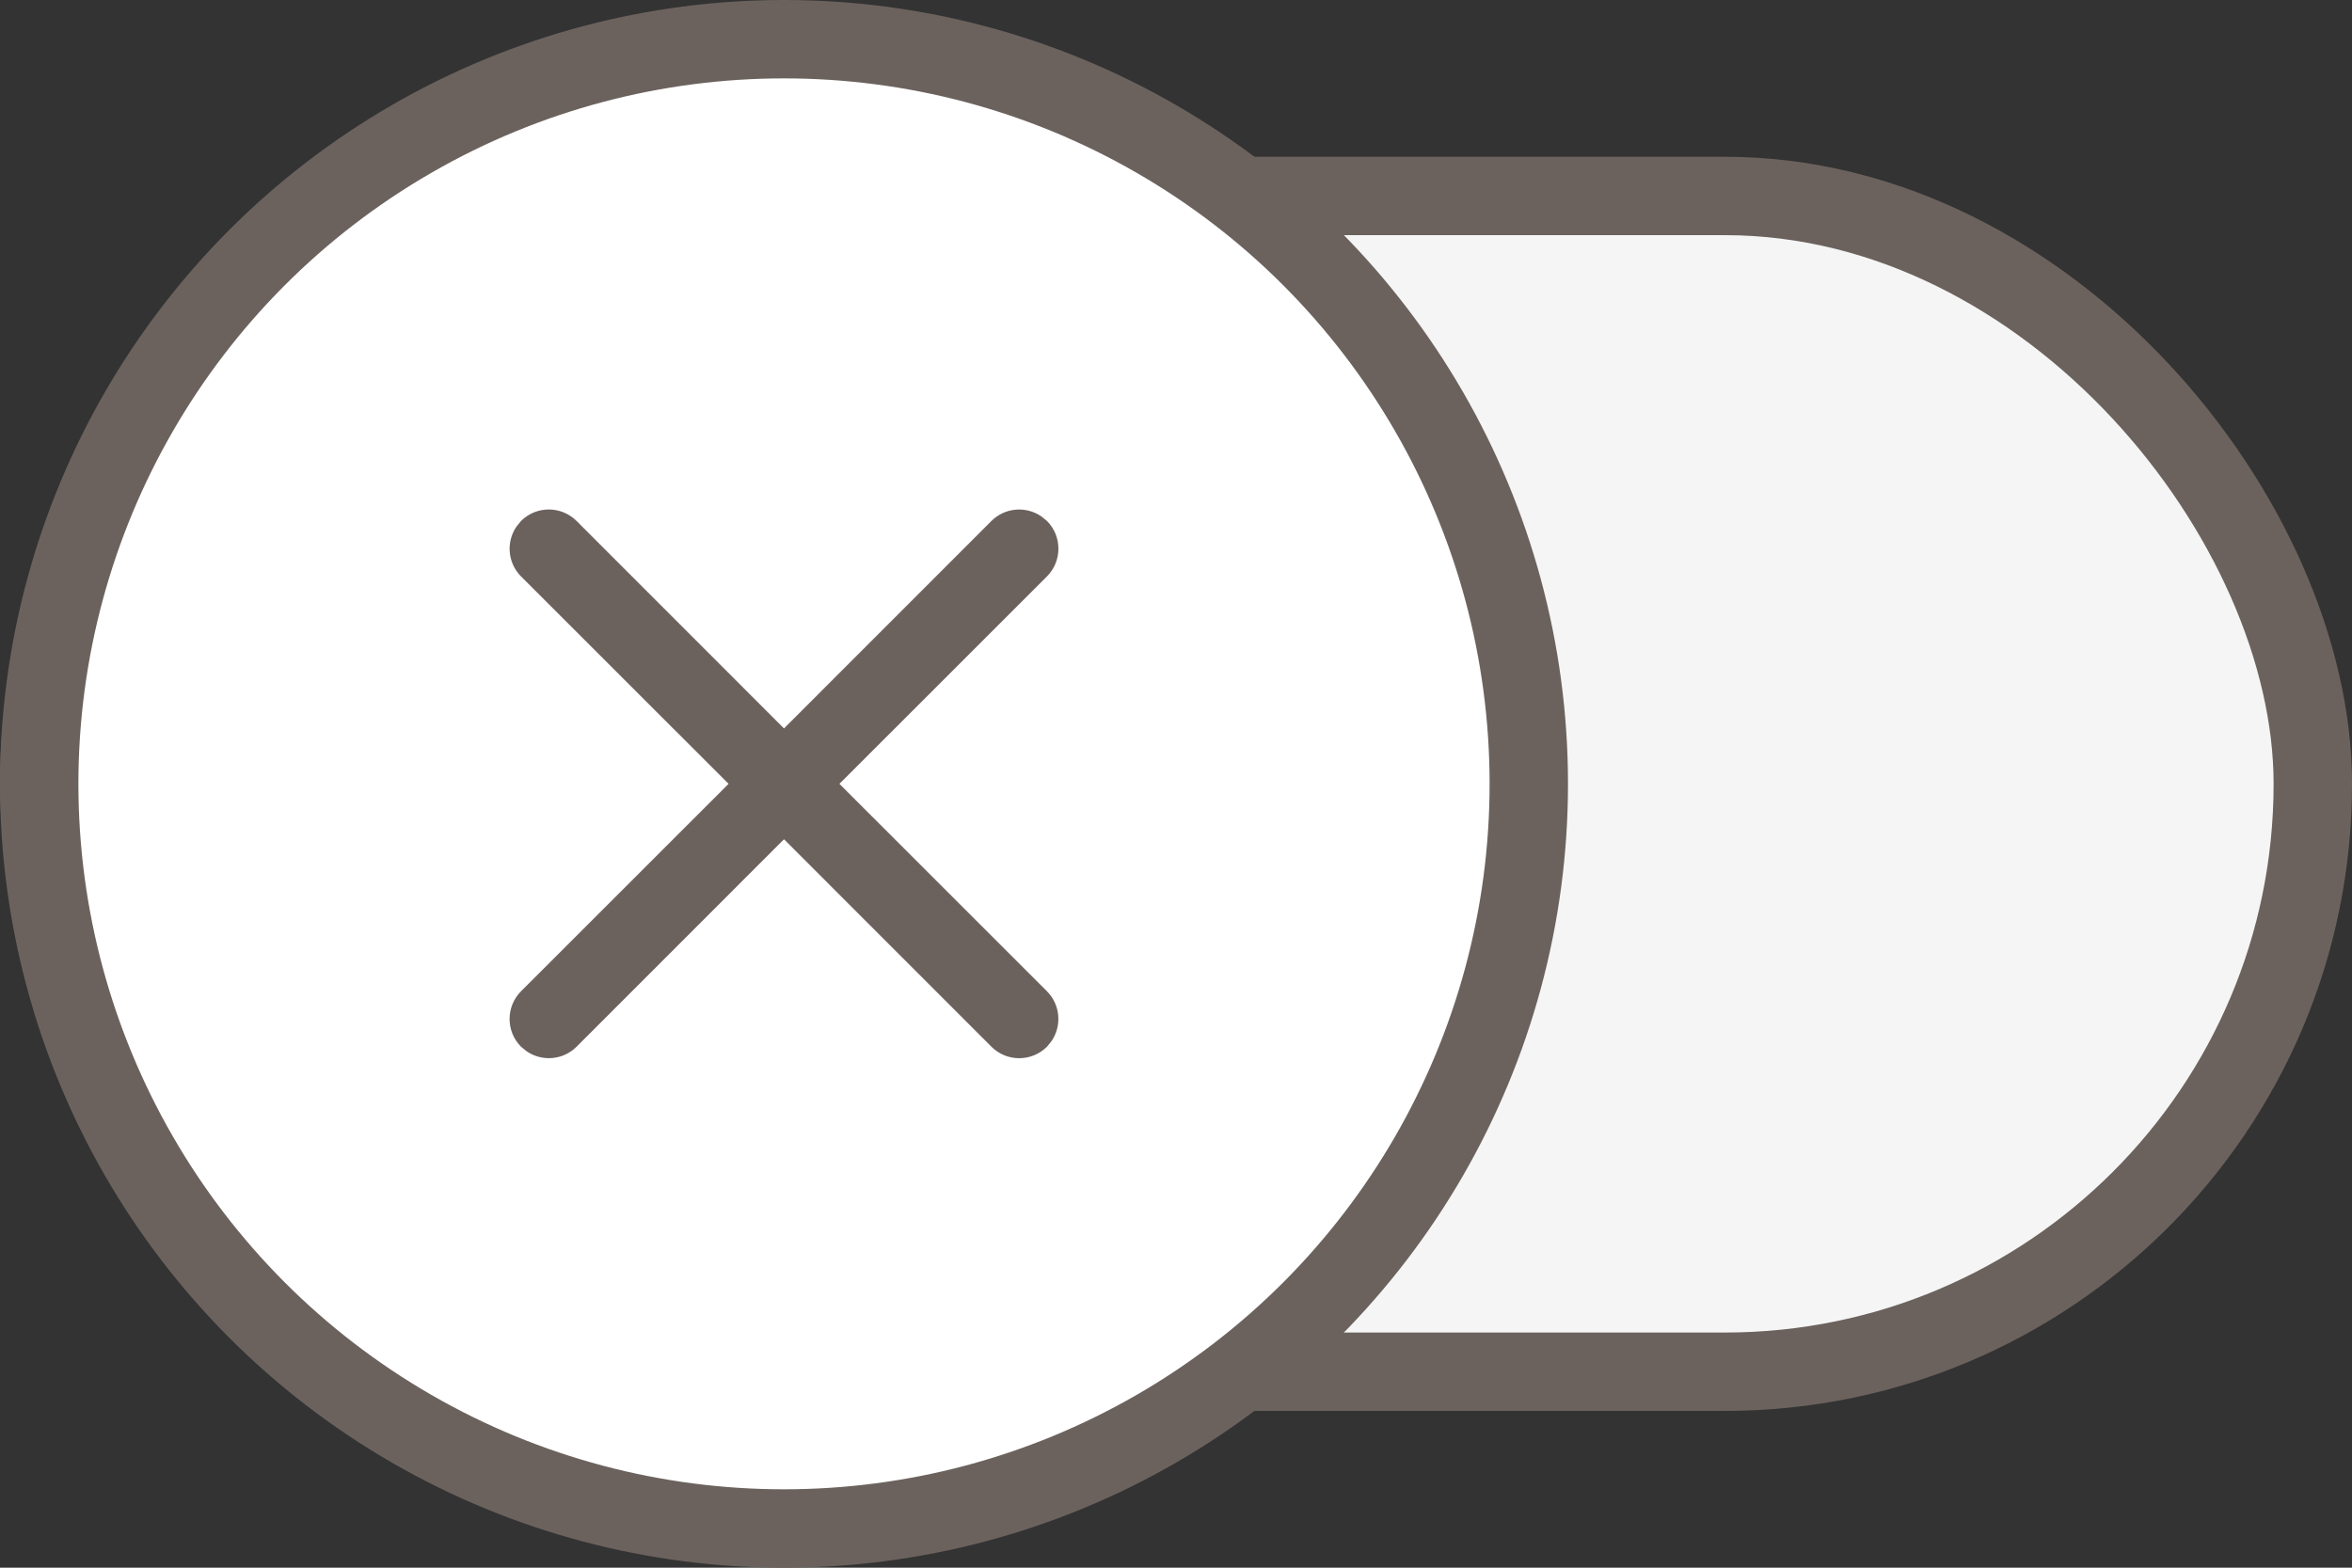 <svg xmlns:xlink="http://www.w3.org/1999/xlink" xmlns="http://www.w3.org/2000/svg" version="1.1" viewBox="0 0 30 20" height="20px" width="30px">
    <rect x="0" y="0" width="30" height="20" fill="#333333" stroke="none"/>
    <title>toggle-disabled</title>
    <defs>
        <path id="path-1" d="M0.146,0.146 C0.342,-0.049 0.658,-0.049 0.854,0.146 L3.5,2.793 L6.146,0.146 C6.32,-0.027 6.589,-0.046 6.784,0.089 L6.854,0.146 C7.049,0.342 7.049,0.658 6.854,0.854 L4.207,3.5 L6.854,6.146 C7.027,6.32 7.046,6.589 6.911,6.784 L6.854,6.854 C6.658,7.049 6.342,7.049 6.146,6.854 L3.5,4.207 L0.854,6.854 C0.68,7.027 0.411,7.046 0.216,6.911 L0.146,6.854 C-0.049,6.658 -0.049,6.342 0.146,6.146 L2.793,3.5 L0.146,0.854 C-0.027,0.68 -0.046,0.411 0.089,0.216 Z"/>
    </defs>
    <g fill-rule="evenodd" fill="none" stroke-width="1" stroke="none" id="Page-1">
        <g transform="translate(-772, -219)" id="Artboard-Copy">
            <g transform="translate(772, 219)" id="toggle-disabled">
                <rect rx="7.5" height="15" width="29" y="2.5" x="0.5" fill="#F5F5F5" stroke="#6B625E" id="Rectangle"/>
                <circle r="9.5" cy="10" cx="10" fill="#FFFFFF" stroke="#6B625E" id="Oval"/>
                <g transform="translate(6.5, 6.5)" id="interaction/x">
                    <mask fill="white" id="mask-2">
                        <use xlink:href="#path-1"/>
                    </mask>
                    <use xlink:href="#path-1" fill-rule="nonzero" fill="#6B625E" id="Combined-Shape"/>
                    <g mask="url(#mask-2)" id="color/gray-dark">
                        <g transform="translate(-4, -2.5)"/>
                    </g>
                </g>
            </g>
        </g>
    </g>
</svg>